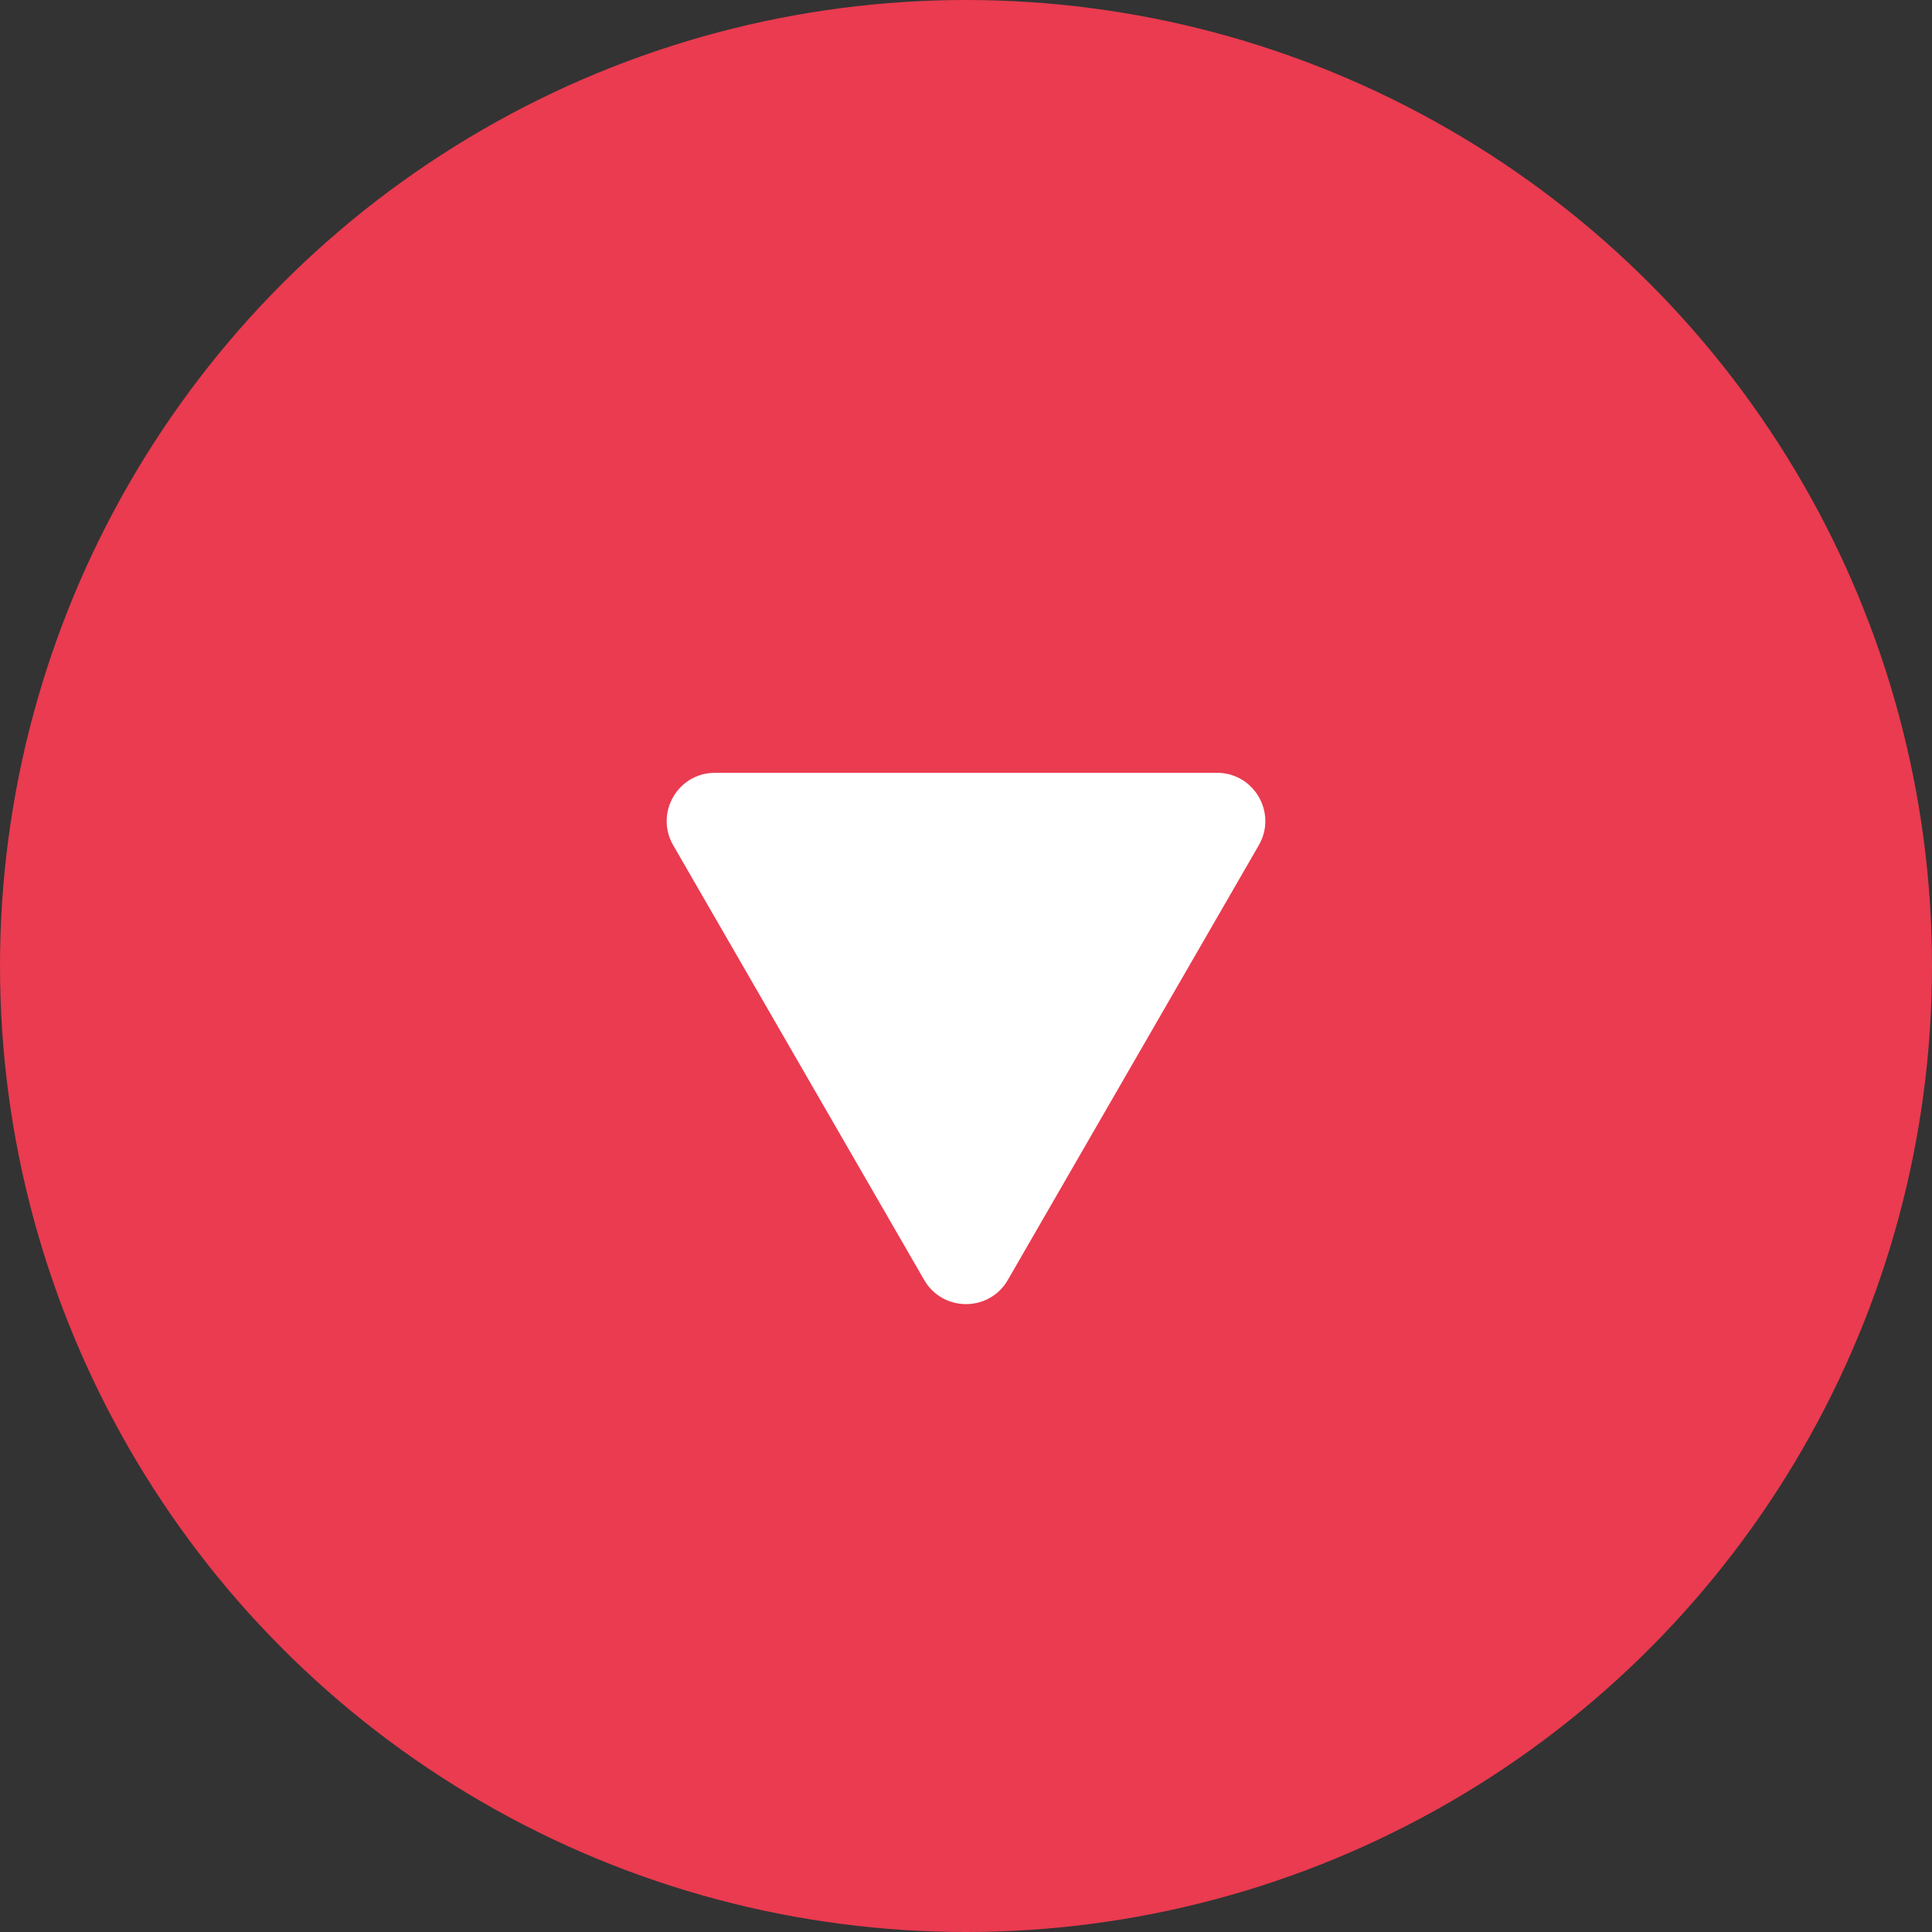<svg width="40" height="40" viewBox="0 0 40 40" fill="none" xmlns="http://www.w3.org/2000/svg">
<rect x="0" y="0" width="40" height="40" fill="#333333" stroke="none"/>
<circle cx="20" cy="20" r="20" fill="#EA3B50"/>
<path d="M20.866 26.5C20.481 27.167 19.519 27.167 19.134 26.5L13.938 17.5C13.553 16.833 14.034 16 14.804 16L25.196 16C25.966 16 26.447 16.833 26.062 17.5L20.866 26.5Z" fill="white"/>
</svg>

